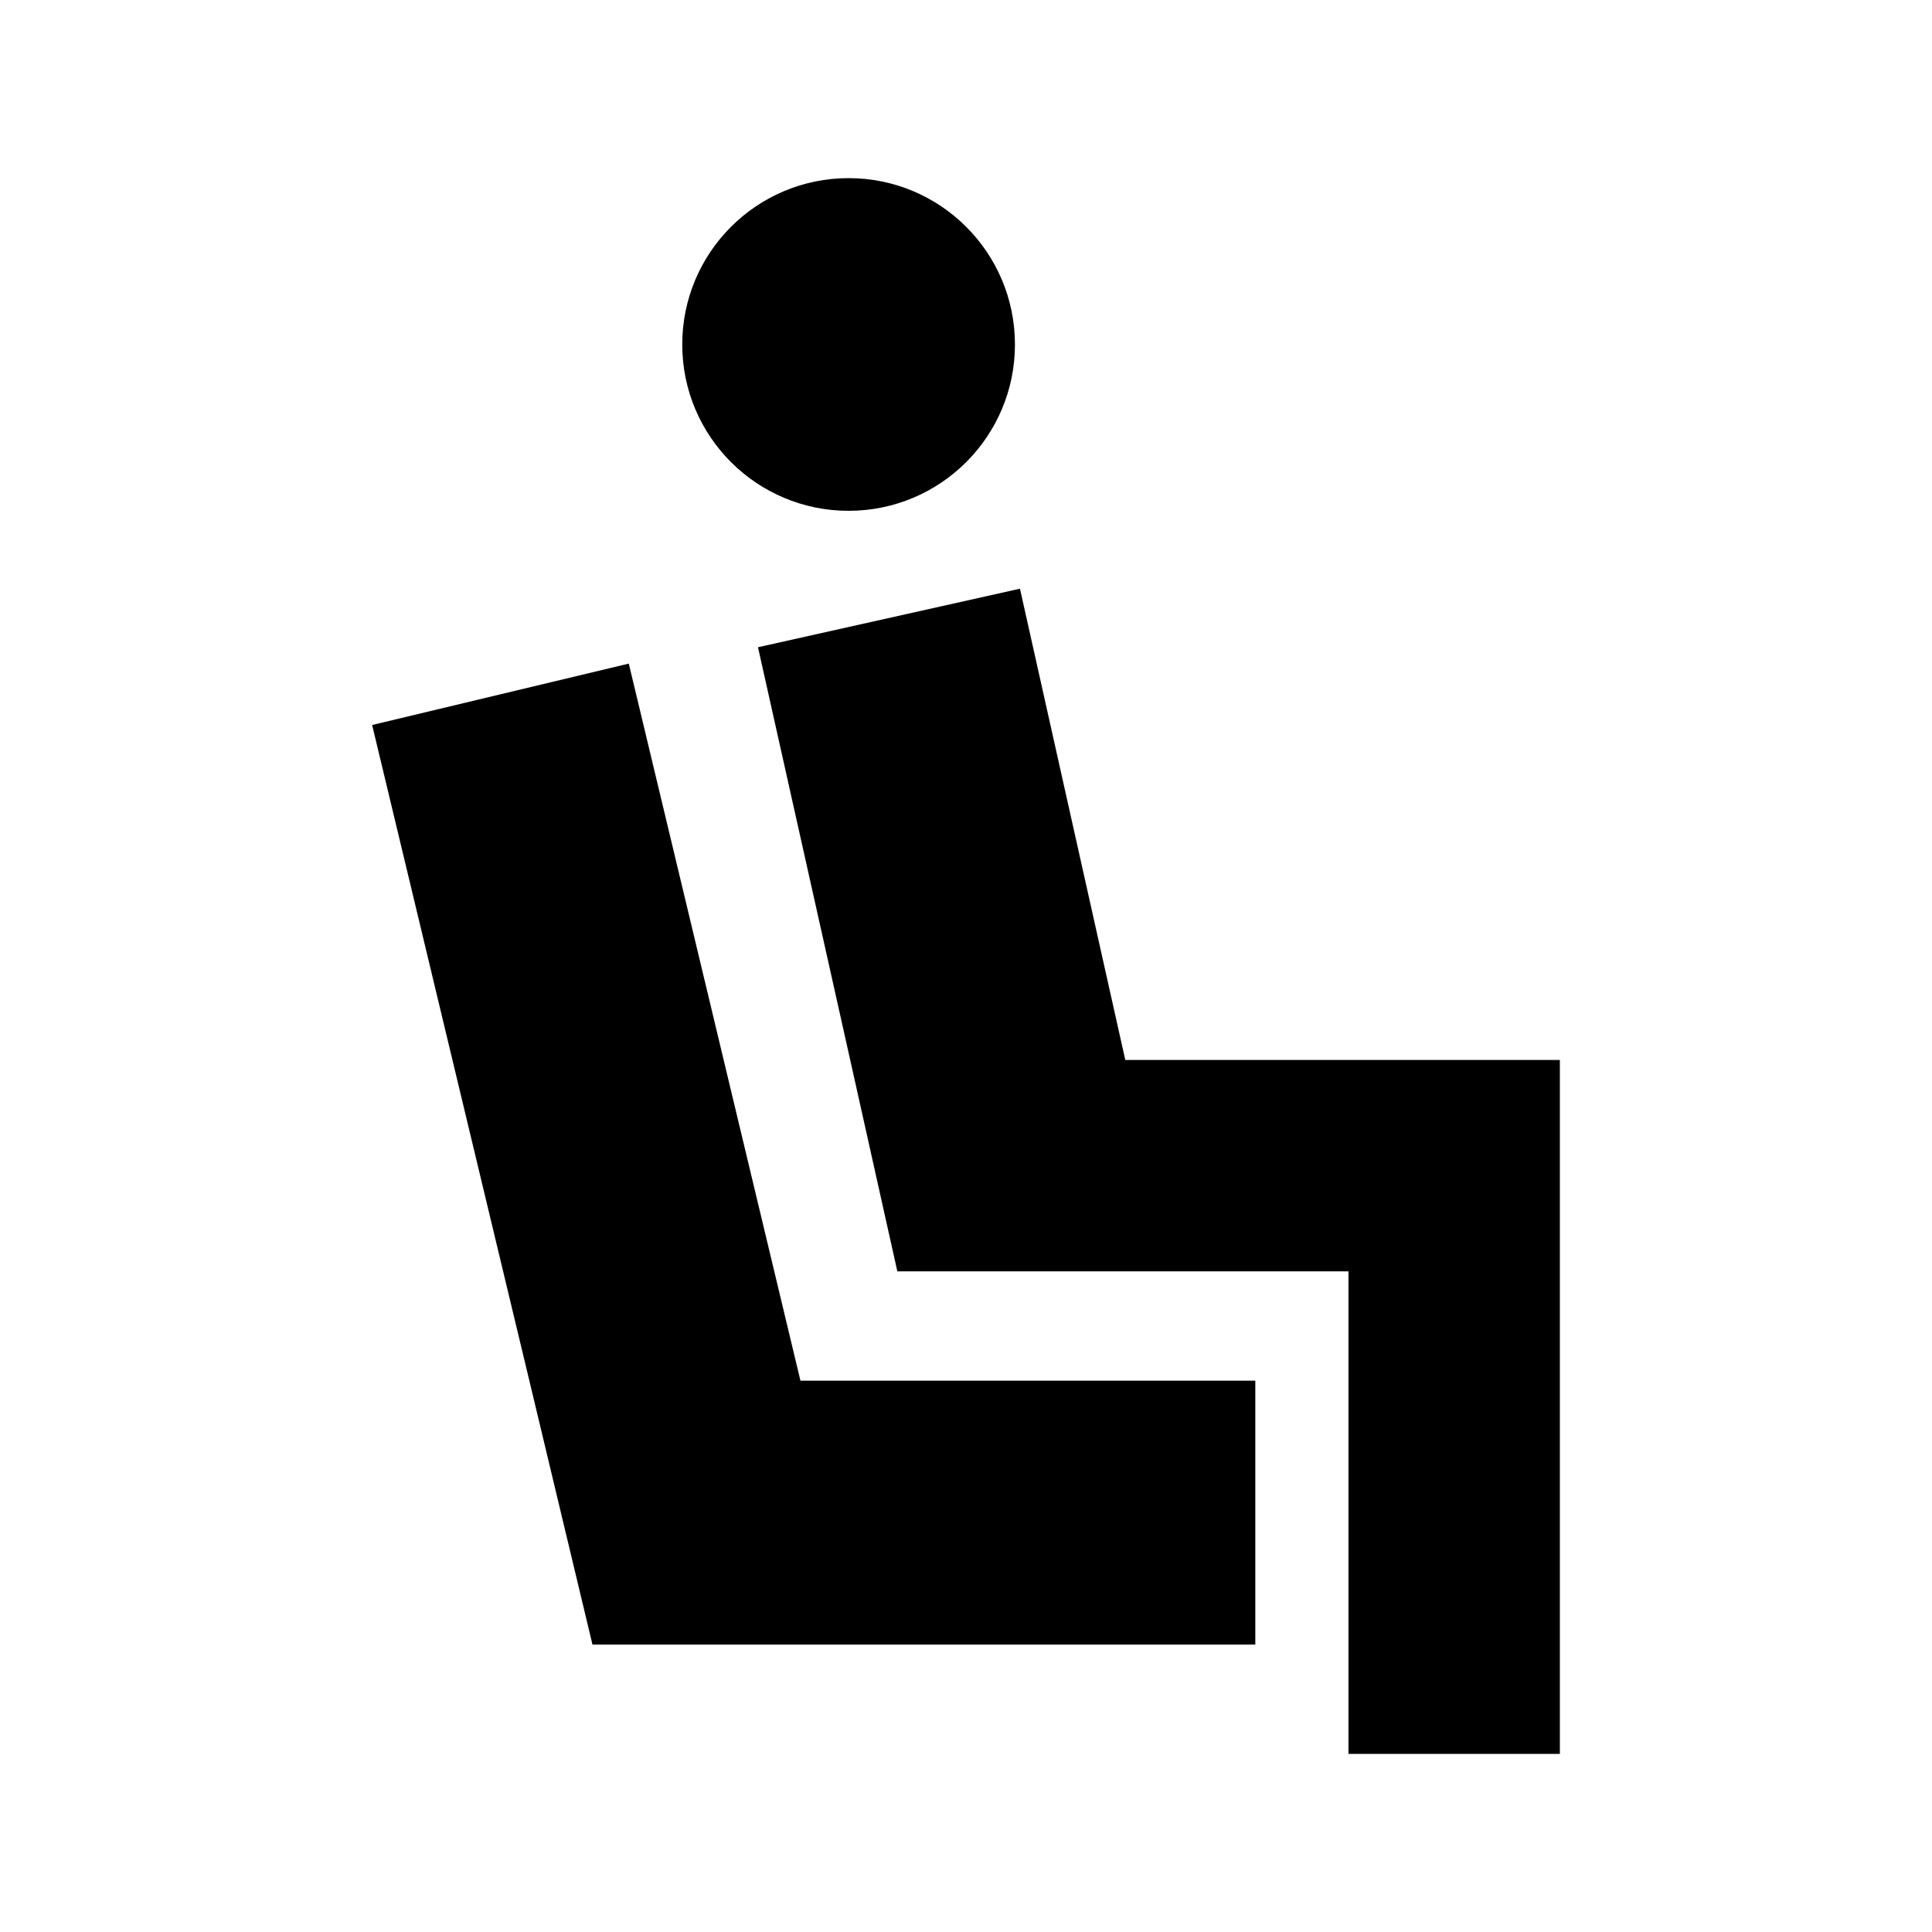 <?xml version="1.0" encoding="UTF-8"?>
<!-- Uploaded to: SVG Repo, www.svgrepo.com, Generator: SVG Repo Mixer Tools -->
<svg fill="#000000" width="800px" height="800px" version="1.1" viewBox="144 144 512 512" xmlns="http://www.w3.org/2000/svg">
 <g>
  <path d="m412.97 235.29c0 24.348-19.738 44.082-44.082 44.082-24.348 0-44.086-19.734-44.086-44.082 0-24.348 19.738-44.082 44.086-44.082 24.344 0 44.082 19.734 44.082 44.082"/>
  <path d="m557.38 424.91v183.89h-56.023v-127.87h-119.55l-12.492-56.023-24.438-109.38 69.426-15.516 27.91 124.89z"/>
  <path d="m476.67 509.9v69.93h-175.66l-16.727-69.93-41.664-173.77 68.016-16.27 45.492 190.04z"/>
 </g>
</svg>